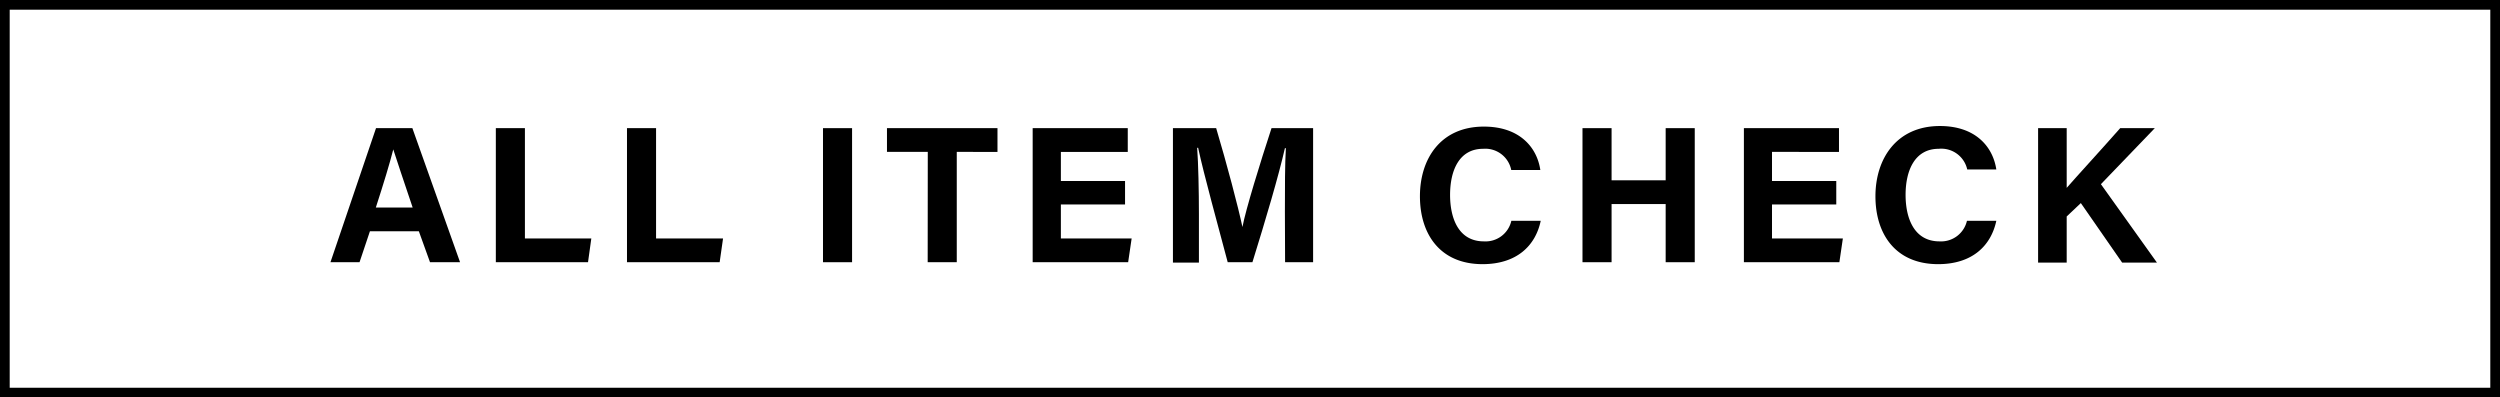 <svg xmlns="http://www.w3.org/2000/svg" viewBox="0 0 257.9 41"><g id="レイヤー_2" data-name="レイヤー 2"><g id="format"><path d="M257.9,41H0V0H257.9ZM1,40H256.9V1H1Z"/><path d="M38.16,23.86l-1.07,3.19h-3l4.7-13.83h3.75l4.92,13.83H44.36l-1.15-3.19Zm4.41-2.45c-1-2.93-1.6-4.79-2-6h0c-.34,1.37-1,3.53-1.8,6Z"/><path d="M51.15,13.22h3V24.6H61l-.34,2.45H51.15Z"/><path d="M64.68,13.22h3V24.6h6.91l-.35,2.45H64.68Z"/><path d="M87.9,13.22V27.05h-3V13.22Z"/><path d="M95.71,15.67H91.5V13.22h11.4v2.45H98.7V27.05h-3Z"/><path d="M116.06,21.09h-6.62V24.6h7.3l-.36,2.45h-9.85V13.22h9.81v2.45h-6.9v3h6.62Z"/><path d="M132.55,21.85c0-2.35,0-5,.1-6.56h-.1c-.64,2.83-2,7.42-3.35,11.76h-2.55c-1-3.79-2.45-9-3.05-11.8h-.1c.12,1.63.18,4.47.18,6.84v5H121V13.22h4.46c1.08,3.62,2.28,8.15,2.71,10.2h0c.34-1.81,1.84-6.66,3-10.2h4.29V27.05h-2.89Z"/><path d="M158.94,22.78c-.54,2.58-2.49,4.47-6,4.47-4.39,0-6.46-3.11-6.46-7s2.15-7.19,6.6-7.19c3.69,0,5.48,2.15,5.82,4.48h-3A2.73,2.73,0,0,0,153,15.35c-2.47,0-3.41,2.23-3.41,4.76,0,2.32.82,4.79,3.49,4.79a2.73,2.73,0,0,0,2.83-2.12Z"/><path d="M163.25,13.22h3V18.6h5.58V13.22h3V27.05h-3v-6h-5.58v6h-3Z"/><path d="M189.43,21.09H182.8V24.6h7.31l-.36,2.45H179.9V13.22h9.81v2.45H182.8v3h6.63Z"/><path d="M205.94,22.78c-.55,2.58-2.49,4.47-6,4.47-4.4,0-6.47-3.11-6.47-7S195.66,13,200.12,13c3.69,0,5.47,2.15,5.82,4.48h-3A2.74,2.74,0,0,0,200,15.35c-2.47,0-3.42,2.23-3.42,4.76,0,2.32.83,4.79,3.5,4.79a2.74,2.74,0,0,0,2.83-2.12Z"/><path d="M210.25,13.22h2.95v6.16c.92-1.06,3.77-4.17,5.52-6.16h3.57L216.73,19l5.78,8.09h-3.59l-4.26-6.14-1.46,1.38v4.76h-2.95Z"/></g></g></svg>